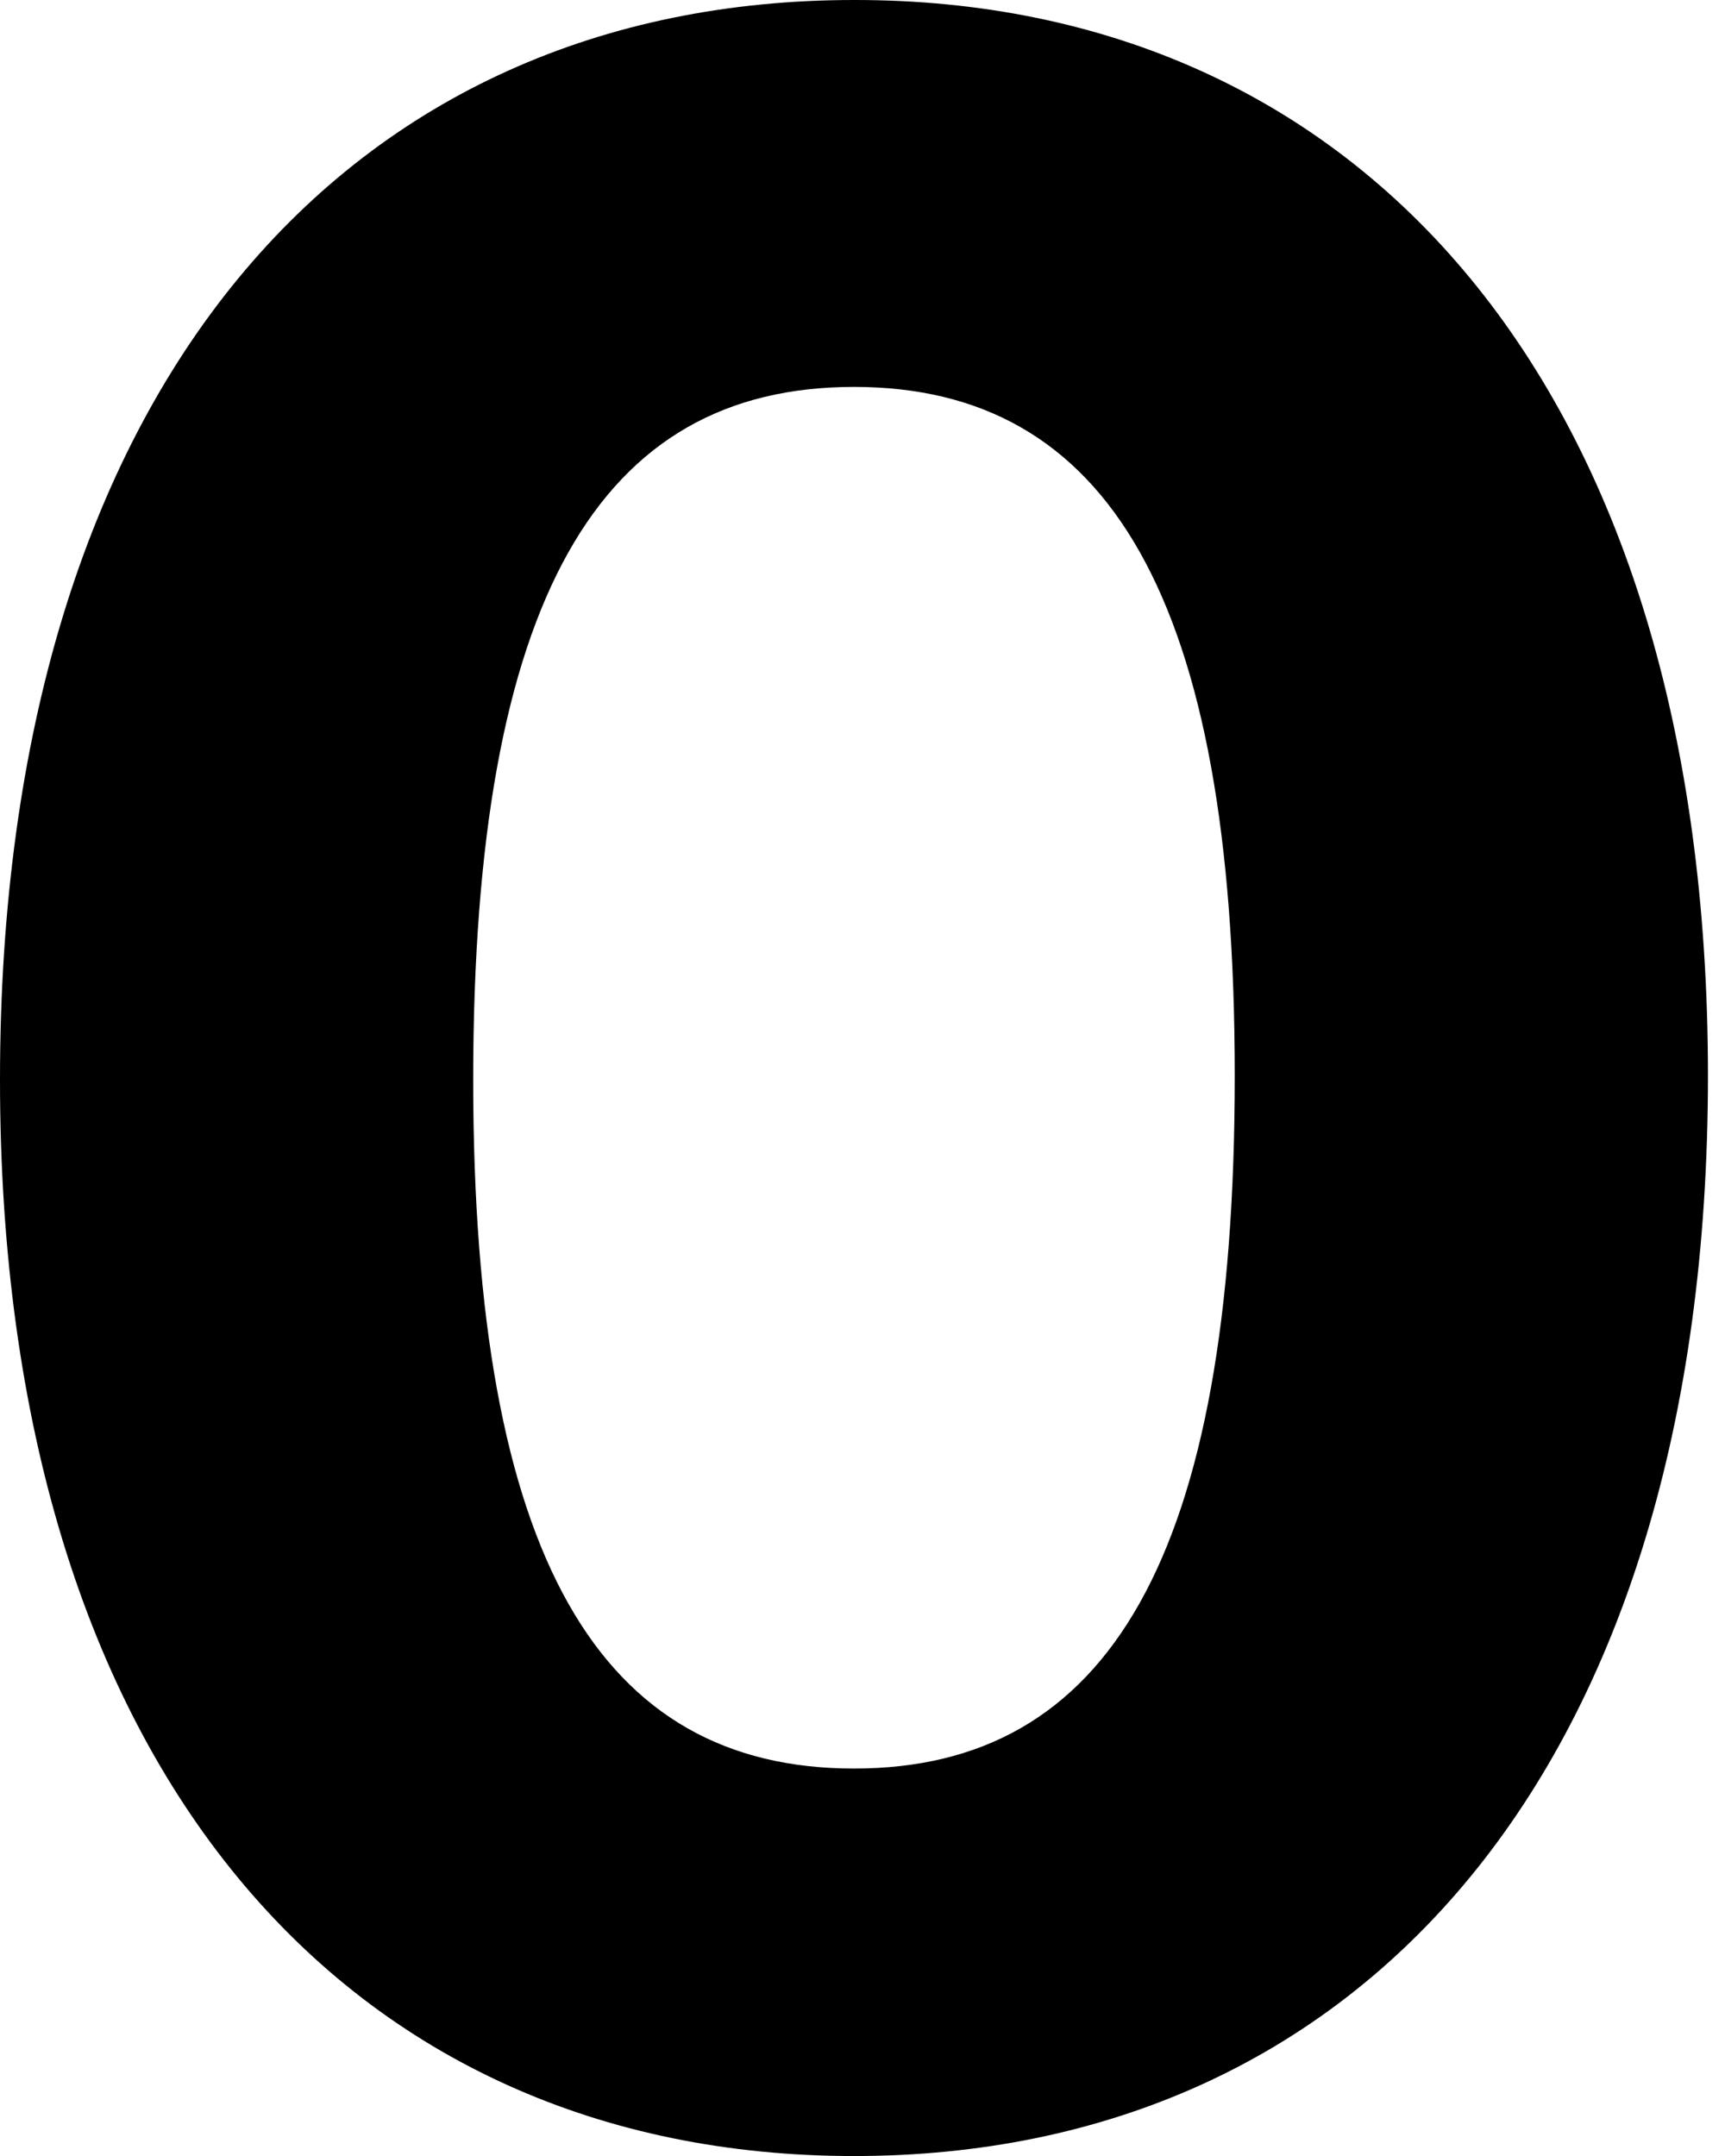 <?xml version="1.0" encoding="UTF-8"?> <svg xmlns="http://www.w3.org/2000/svg" width="44" height="55" viewBox="0 0 44 55" fill="none"> <path d="M43.565 27.44C43.565 45.221 34.641 55.001 21.784 55.001C8.927 55.001 0 45.221 0 27.546C0 9.78 8.927 1.73723e-05 21.784 1.73723e-05C34.627 -0.015 43.565 9.765 43.565 27.44ZM31.495 27.44C31.495 15.234 28.264 9.87 21.784 9.87C15.304 9.87 12.07 15.234 12.07 27.546C12.07 39.751 15.304 45.116 21.784 45.116C28.264 45.116 31.495 39.751 31.495 27.44Z" fill="black"></path> </svg> 